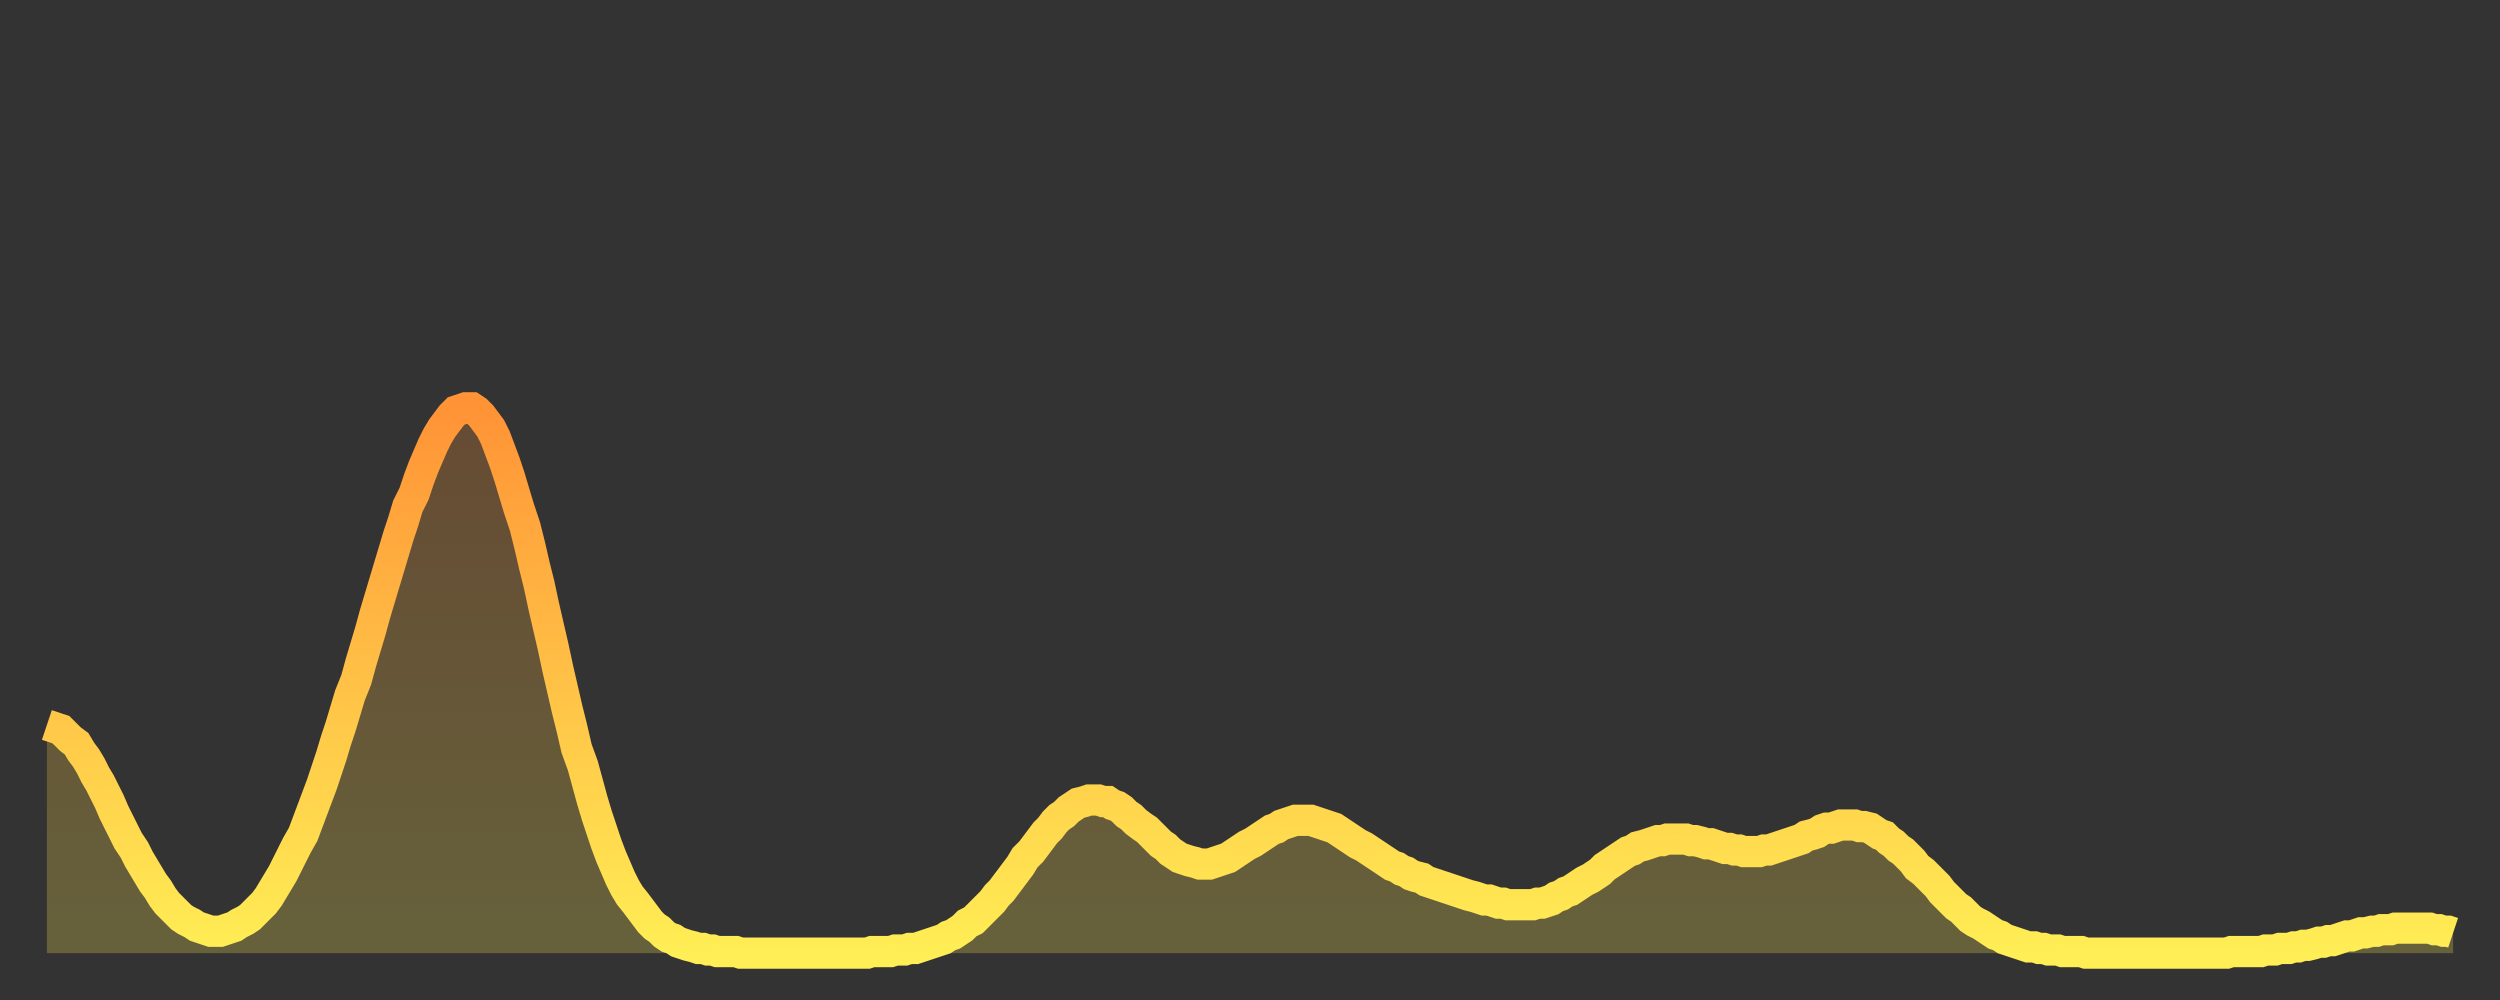 <?xml version="1.0" encoding="utf-8" ?>
<svg baseProfile="full" height="64" version="1.1" width="160" xmlns="http://www.w3.org/2000/svg" xmlns:ev="http://www.w3.org/2001/xml-events" xmlns:xlink="http://www.w3.org/1999/xlink"><rect width="100%" height="100%" fill="#333333" stroke="none"/><defs><linearGradient id="id336864" x1="0" x2="0" y1="0" y2="1"><stop offset="0%" stop-color="#ff9336" /><stop offset="50%" stop-color="#ffc146" /><stop offset="100%" stop-color="#ffee55" /></linearGradient></defs><g transform="translate(3,3)"><g><path d="M 0.0 43.4 0.3 43.5 0.6 43.6 0.9 43.7 1.2 44.0 1.5 44.3 1.9 44.6 2.2 45.1 2.5 45.5 2.8 46.0 3.1 46.6 3.4 47.1 3.7 47.7 4.0 48.3 4.3 49.0 4.6 49.6 4.9 50.2 5.2 50.8 5.6 51.4 5.9 52.0 6.2 52.5 6.5 53.0 6.8 53.5 7.1 53.9 7.4 54.4 7.7 54.8 8.0 55.1 8.3 55.4 8.6 55.7 8.9 55.9 9.3 56.1 9.6 56.3 9.9 56.4 10.2 56.5 10.5 56.6 10.8 56.6 11.1 56.6 11.4 56.5 11.7 56.4 12.0 56.3 12.3 56.1 12.7 55.9 13.0 55.7 13.3 55.4 13.6 55.1 13.9 54.8 14.2 54.4 14.5 53.9 14.8 53.4 15.1 52.9 15.4 52.3 15.7 51.7 16.0 51.1 16.4 50.4 16.7 49.6 17.0 48.8 17.3 48.0 17.6 47.2 17.9 46.3 18.2 45.4 18.5 44.4 18.8 43.5 19.1 42.5 19.4 41.5 19.8 40.5 20.1 39.4 20.4 38.4 20.7 37.4 21.0 36.3 21.3 35.3 21.6 34.3 21.9 33.3 22.2 32.3 22.5 31.3 22.8 30.4 23.1 29.4 23.5 28.6 23.8 27.7 24.1 26.9 24.4 26.2 24.7 25.5 25.0 24.9 25.3 24.4 25.6 24.0 25.9 23.6 26.2 23.3 26.5 23.2 26.8 23.1 27.2 23.1 27.5 23.3 27.8 23.6 28.1 24.0 28.4 24.4 28.7 25.0 29.0 25.8 29.3 26.6 29.6 27.5 29.9 28.5 30.2 29.5 30.6 30.7 30.9 31.9 31.2 33.2 31.5 34.4 31.8 35.8 32.1 37.1 32.4 38.4 32.7 39.8 33.0 41.1 33.3 42.4 33.6 43.6 33.9 44.9 34.3 46.0 34.6 47.1 34.9 48.2 35.2 49.2 35.5 50.1 35.8 51.0 36.1 51.8 36.4 52.5 36.7 53.2 37.0 53.8 37.3 54.3 37.7 54.8 38.0 55.2 38.3 55.6 38.6 56.0 38.9 56.3 39.2 56.5 39.5 56.8 39.8 57.0 40.1 57.1 40.4 57.3 40.7 57.4 41.0 57.5 41.4 57.6 41.7 57.7 42.0 57.7 42.3 57.8 42.6 57.8 42.9 57.9 43.2 57.9 43.5 57.9 43.8 57.9 44.1 57.9 44.4 58.0 44.7 58.0 45.1 58.0 45.4 58.0 45.7 58.0 46.0 58.0 46.3 58.0 46.6 58.0 46.9 58.0 47.2 58.0 47.5 58.0 47.8 58.0 48.1 58.0 48.5 58.0 48.8 58.0 49.1 58.0 49.4 58.0 49.7 58.0 50.0 58.0 50.3 58.0 50.6 58.0 50.9 58.0 51.2 58.0 51.5 58.0 51.8 58.0 52.2 58.0 52.5 58.0 52.8 57.9 53.1 57.9 53.4 57.9 53.7 57.9 54.0 57.9 54.3 57.8 54.6 57.8 54.9 57.8 55.2 57.7 55.6 57.7 55.9 57.6 56.2 57.5 56.5 57.4 56.8 57.3 57.1 57.2 57.4 57.1 57.7 56.9 58.0 56.8 58.3 56.6 58.6 56.4 58.9 56.1 59.3 55.9 59.6 55.6 59.9 55.3 60.2 55.0 60.5 54.7 60.8 54.3 61.1 54.0 61.4 53.6 61.7 53.2 62.0 52.8 62.3 52.4 62.6 51.9 63.0 51.5 63.3 51.1 63.6 50.7 63.9 50.3 64.2 50.0 64.5 49.6 64.8 49.3 65.1 49.1 65.4 48.8 65.7 48.6 66.0 48.4 66.4 48.3 66.7 48.2 67.0 48.2 67.3 48.2 67.6 48.3 67.9 48.3 68.2 48.5 68.5 48.6 68.8 48.8 69.1 49.1 69.4 49.3 69.7 49.6 70.1 49.9 70.4 50.1 70.7 50.4 71.0 50.7 71.3 51.0 71.6 51.2 71.9 51.5 72.2 51.7 72.5 51.9 72.8 52.0 73.1 52.1 73.5 52.2 73.8 52.3 74.1 52.3 74.4 52.3 74.7 52.2 75.0 52.1 75.3 52.0 75.6 51.9 75.9 51.7 76.2 51.5 76.5 51.3 76.8 51.1 77.2 50.9 77.5 50.7 77.8 50.5 78.1 50.3 78.4 50.1 78.7 50.0 79.0 49.8 79.3 49.7 79.6 49.6 79.9 49.5 80.2 49.5 80.5 49.5 80.9 49.5 81.2 49.6 81.5 49.7 81.8 49.8 82.1 49.9 82.4 50.0 82.7 50.2 83.0 50.4 83.3 50.6 83.6 50.8 83.9 51.0 84.3 51.2 84.6 51.4 84.9 51.6 85.2 51.8 85.5 52.0 85.8 52.2 86.1 52.4 86.4 52.5 86.7 52.7 87.0 52.8 87.3 53.0 87.6 53.1 88.0 53.2 88.3 53.4 88.6 53.5 88.9 53.6 89.2 53.7 89.5 53.8 89.8 53.9 90.1 54.0 90.4 54.1 90.7 54.2 91.0 54.3 91.4 54.4 91.7 54.5 92.0 54.6 92.3 54.6 92.6 54.7 92.9 54.8 93.2 54.8 93.5 54.9 93.8 54.9 94.1 54.9 94.4 54.9 94.7 54.9 95.1 54.9 95.4 54.8 95.7 54.8 96.0 54.7 96.3 54.6 96.6 54.4 96.9 54.3 97.2 54.1 97.5 54.0 97.8 53.8 98.1 53.6 98.4 53.4 98.8 53.2 99.1 53.0 99.4 52.8 99.7 52.5 100.0 52.3 100.3 52.1 100.6 51.9 100.9 51.7 101.2 51.5 101.5 51.4 101.8 51.2 102.2 51.1 102.5 51.0 102.8 50.9 103.1 50.8 103.4 50.8 103.7 50.7 104.0 50.7 104.3 50.7 104.6 50.7 104.9 50.7 105.2 50.8 105.5 50.8 105.9 50.9 106.2 51.0 106.5 51.0 106.8 51.1 107.1 51.2 107.4 51.3 107.7 51.3 108.0 51.4 108.3 51.4 108.6 51.5 108.9 51.5 109.3 51.5 109.6 51.5 109.9 51.4 110.2 51.4 110.5 51.3 110.8 51.2 111.1 51.1 111.4 51.0 111.7 50.9 112.0 50.8 112.3 50.7 112.6 50.5 113.0 50.4 113.3 50.3 113.6 50.1 113.9 50.0 114.2 50.0 114.5 49.9 114.8 49.8 115.1 49.8 115.4 49.8 115.7 49.8 116.0 49.9 116.3 49.9 116.7 50.0 117.0 50.2 117.3 50.4 117.6 50.5 117.9 50.8 118.2 51.0 118.5 51.3 118.8 51.5 119.1 51.8 119.4 52.1 119.7 52.5 120.1 52.8 120.4 53.1 120.7 53.4 121.0 53.7 121.3 54.1 121.6 54.4 121.9 54.7 122.2 55.0 122.5 55.2 122.8 55.5 123.1 55.8 123.4 56.0 123.8 56.2 124.1 56.4 124.4 56.6 124.7 56.8 125.0 56.9 125.3 57.1 125.6 57.2 125.9 57.3 126.2 57.4 126.5 57.5 126.8 57.6 127.2 57.6 127.5 57.7 127.8 57.7 128.1 57.8 128.4 57.8 128.7 57.8 129.0 57.9 129.3 57.9 129.6 57.9 129.9 57.9 130.2 57.9 130.5 58.0 130.9 58.0 131.2 58.0 131.5 58.0 131.8 58.0 132.1 58.0 132.4 58.0 132.7 58.0 133.0 58.0 133.3 58.0 133.6 58.0 133.9 58.0 134.2 58.0 134.6 58.0 134.9 58.0 135.2 58.0 135.5 58.0 135.8 58.0 136.1 58.0 136.4 58.0 136.7 58.0 137.0 58.0 137.3 58.0 137.6 58.0 138.0 58.0 138.3 58.0 138.6 58.0 138.9 58.0 139.2 58.0 139.5 58.0 139.8 57.9 140.1 57.9 140.4 57.9 140.7 57.9 141.0 57.9 141.3 57.9 141.7 57.9 142.0 57.8 142.3 57.8 142.6 57.8 142.9 57.7 143.2 57.7 143.5 57.7 143.8 57.6 144.1 57.6 144.4 57.5 144.7 57.5 145.1 57.4 145.4 57.3 145.7 57.3 146.0 57.2 146.3 57.2 146.6 57.1 146.9 57.0 147.2 56.9 147.5 56.9 147.8 56.8 148.1 56.7 148.4 56.7 148.8 56.6 149.1 56.6 149.4 56.5 149.7 56.5 150.0 56.5 150.3 56.4 150.6 56.4 150.9 56.4 151.2 56.4 151.5 56.4 151.8 56.4 152.1 56.4 152.5 56.4 152.8 56.5 153.1 56.5 153.4 56.6 153.7 56.6 154.0 56.7" fill="none" id="graph-curve" opacity="1" stroke="url(#id336864)" stroke-width="2" /><path d="M 0 58 L 0.0 43.4 0.3 43.5 0.6 43.6 0.9 43.7 1.2 44.0 1.5 44.3 1.9 44.6 2.2 45.1 2.5 45.5 2.8 46.0 3.1 46.6 3.4 47.1 3.7 47.7 4.0 48.3 4.3 49.0 4.6 49.6 4.9 50.2 5.2 50.8 5.6 51.4 5.9 52.0 6.2 52.5 6.5 53.0 6.8 53.5 7.1 53.9 7.4 54.4 7.7 54.8 8.0 55.1 8.3 55.4 8.6 55.7 8.9 55.9 9.3 56.1 9.6 56.3 9.9 56.4 10.2 56.5 10.5 56.6 10.8 56.6 11.1 56.6 11.4 56.5 11.7 56.4 12.0 56.3 12.3 56.1 12.7 55.9 13.0 55.7 13.3 55.4 13.6 55.1 13.9 54.8 14.2 54.4 14.5 53.9 14.8 53.4 15.1 52.9 15.4 52.3 15.7 51.7 16.0 51.1 16.4 50.4 16.7 49.6 17.0 48.8 17.3 48.0 17.6 47.2 17.9 46.3 18.2 45.4 18.5 44.4 18.8 43.5 19.1 42.5 19.4 41.5 19.8 40.5 20.1 39.4 20.4 38.4 20.7 37.4 21.0 36.3 21.3 35.3 21.6 34.3 21.9 33.3 22.2 32.3 22.5 31.3 22.8 30.4 23.1 29.4 23.5 28.6 23.8 27.7 24.1 26.9 24.4 26.2 24.7 25.5 25.0 24.9 25.3 24.4 25.6 24.0 25.9 23.6 26.2 23.3 26.5 23.2 26.8 23.1 27.2 23.1 27.5 23.3 27.8 23.6 28.1 24.0 28.4 24.4 28.7 25.0 29.0 25.8 29.3 26.6 29.6 27.5 29.9 28.5 30.2 29.5 30.6 30.7 30.9 31.9 31.2 33.2 31.5 34.4 31.8 35.8 32.1 37.1 32.4 38.4 32.7 39.8 33.0 41.1 33.3 42.4 33.6 43.6 33.9 44.9 34.3 46.0 34.6 47.1 34.9 48.2 35.2 49.2 35.5 50.1 35.8 51.0 36.1 51.8 36.4 52.5 36.7 53.2 37.0 53.8 37.3 54.3 37.7 54.8 38.0 55.2 38.3 55.6 38.6 56.0 38.9 56.3 39.2 56.5 39.5 56.8 39.8 57.0 40.1 57.1 40.4 57.3 40.7 57.4 41.0 57.5 41.4 57.6 41.7 57.7 42.0 57.7 42.3 57.8 42.6 57.8 42.9 57.9 43.2 57.9 43.5 57.9 43.8 57.9 44.1 57.9 44.4 58.0 44.7 58.0 45.1 58.0 45.4 58.0 45.7 58.0 46.0 58.0 46.3 58.0 46.6 58.0 46.9 58.0 47.2 58.0 47.5 58.0 47.8 58.0 48.1 58.0 48.5 58.0 48.8 58.0 49.1 58.0 49.4 58.0 49.7 58.0 50.0 58.0 50.3 58.0 50.6 58.0 50.9 58.0 51.2 58.0 51.5 58.0 51.8 58.0 52.2 58.0 52.5 58.0 52.8 57.9 53.1 57.9 53.4 57.9 53.7 57.9 54.0 57.9 54.3 57.8 54.6 57.8 54.9 57.8 55.2 57.7 55.6 57.7 55.9 57.6 56.2 57.5 56.5 57.4 56.8 57.3 57.1 57.2 57.4 57.1 57.7 56.9 58.0 56.8 58.3 56.6 58.6 56.4 58.9 56.1 59.3 55.9 59.6 55.6 59.9 55.3 60.2 55.0 60.5 54.7 60.8 54.3 61.1 54.0 61.4 53.6 61.7 53.2 62.0 52.8 62.3 52.4 62.6 51.9 63.0 51.5 63.3 51.1 63.6 50.7 63.9 50.3 64.2 50.0 64.5 49.6 64.8 49.3 65.1 49.1 65.4 48.8 65.7 48.6 66.0 48.4 66.4 48.3 66.7 48.2 67.0 48.2 67.3 48.2 67.6 48.3 67.9 48.3 68.2 48.5 68.5 48.6 68.8 48.8 69.1 49.1 69.4 49.3 69.7 49.6 70.1 49.9 70.4 50.1 70.7 50.4 71.0 50.7 71.3 51.0 71.6 51.2 71.9 51.5 72.2 51.7 72.5 51.9 72.8 52.0 73.1 52.1 73.5 52.2 73.8 52.3 74.1 52.3 74.4 52.3 74.7 52.2 75.0 52.1 75.3 52.0 75.6 51.9 75.9 51.7 76.2 51.5 76.5 51.3 76.8 51.1 77.2 50.9 77.5 50.7 77.8 50.5 78.1 50.3 78.4 50.1 78.7 50.0 79.0 49.8 79.3 49.7 79.6 49.6 79.9 49.5 80.2 49.5 80.5 49.5 80.9 49.5 81.2 49.6 81.5 49.7 81.8 49.8 82.1 49.9 82.4 50.0 82.7 50.2 83.0 50.4 83.3 50.6 83.6 50.8 83.9 51.0 84.3 51.2 84.6 51.4 84.9 51.6 85.2 51.8 85.5 52.0 85.8 52.2 86.1 52.4 86.4 52.5 86.7 52.7 87.0 52.8 87.3 53.0 87.6 53.1 88.0 53.2 88.3 53.4 88.6 53.5 88.9 53.6 89.2 53.7 89.5 53.8 89.8 53.9 90.1 54.0 90.4 54.1 90.7 54.2 91.0 54.3 91.4 54.4 91.7 54.5 92.0 54.6 92.3 54.6 92.6 54.7 92.9 54.8 93.2 54.8 93.5 54.9 93.8 54.9 94.1 54.9 94.4 54.9 94.7 54.9 95.1 54.9 95.4 54.8 95.7 54.8 96.0 54.7 96.3 54.6 96.6 54.4 96.9 54.3 97.2 54.1 97.5 54.0 97.8 53.8 98.1 53.6 98.4 53.4 98.8 53.2 99.1 53.0 99.4 52.8 99.7 52.5 100.0 52.3 100.3 52.1 100.6 51.9 100.9 51.7 101.2 51.5 101.5 51.4 101.8 51.2 102.2 51.1 102.5 51.0 102.8 50.9 103.1 50.8 103.4 50.8 103.7 50.7 104.0 50.7 104.3 50.7 104.6 50.7 104.9 50.7 105.2 50.8 105.5 50.8 105.9 50.9 106.2 51.0 106.5 51.0 106.8 51.1 107.1 51.2 107.4 51.3 107.7 51.3 108.0 51.4 108.3 51.4 108.6 51.5 108.9 51.5 109.3 51.5 109.6 51.5 109.9 51.4 110.2 51.4 110.5 51.3 110.8 51.2 111.1 51.1 111.4 51.0 111.7 50.9 112.0 50.8 112.3 50.7 112.6 50.5 113.0 50.4 113.3 50.3 113.6 50.1 113.9 50.0 114.2 50.0 114.5 49.9 114.8 49.8 115.1 49.8 115.4 49.8 115.7 49.8 116.0 49.9 116.3 49.9 116.7 50.0 117.0 50.2 117.3 50.4 117.6 50.5 117.9 50.8 118.2 51.0 118.5 51.3 118.8 51.5 119.1 51.8 119.4 52.1 119.7 52.5 120.1 52.8 120.4 53.1 120.7 53.4 121.0 53.7 121.3 54.1 121.6 54.4 121.9 54.7 122.2 55.0 122.5 55.2 122.8 55.5 123.1 55.8 123.4 56.0 123.8 56.2 124.1 56.4 124.4 56.6 124.7 56.8 125.0 56.9 125.3 57.1 125.6 57.2 125.9 57.3 126.2 57.4 126.5 57.5 126.8 57.6 127.2 57.6 127.5 57.7 127.8 57.7 128.1 57.8 128.4 57.8 128.7 57.8 129.0 57.9 129.3 57.9 129.6 57.9 129.9 57.9 130.2 57.9 130.5 58.0 130.9 58.0 131.2 58.0 131.5 58.0 131.8 58.0 132.1 58.0 132.4 58.0 132.7 58.0 133.0 58.0 133.3 58.0 133.6 58.0 133.9 58.0 134.2 58.0 134.6 58.0 134.9 58.0 135.2 58.0 135.5 58.0 135.8 58.0 136.1 58.0 136.4 58.0 136.7 58.0 137.0 58.0 137.3 58.0 137.6 58.0 138.0 58.0 138.3 58.0 138.6 58.0 138.9 58.0 139.2 58.0 139.5 58.0 139.8 57.9 140.1 57.9 140.4 57.9 140.7 57.9 141.0 57.9 141.3 57.9 141.7 57.9 142.0 57.8 142.3 57.8 142.6 57.8 142.9 57.7 143.2 57.7 143.5 57.7 143.8 57.6 144.1 57.6 144.4 57.5 144.7 57.5 145.1 57.4 145.4 57.3 145.7 57.3 146.0 57.2 146.3 57.2 146.6 57.1 146.9 57.0 147.2 56.9 147.5 56.9 147.8 56.8 148.1 56.7 148.4 56.7 148.8 56.6 149.1 56.6 149.4 56.5 149.7 56.5 150.0 56.5 150.3 56.4 150.6 56.4 150.9 56.4 151.2 56.4 151.5 56.4 151.8 56.4 152.1 56.4 152.5 56.4 152.8 56.5 153.1 56.5 153.4 56.6 153.7 56.6 154.0 56.7 154 58" fill="url(#id336864)" fill-opacity=".25" id="graph-shadow" /></g></g></svg>